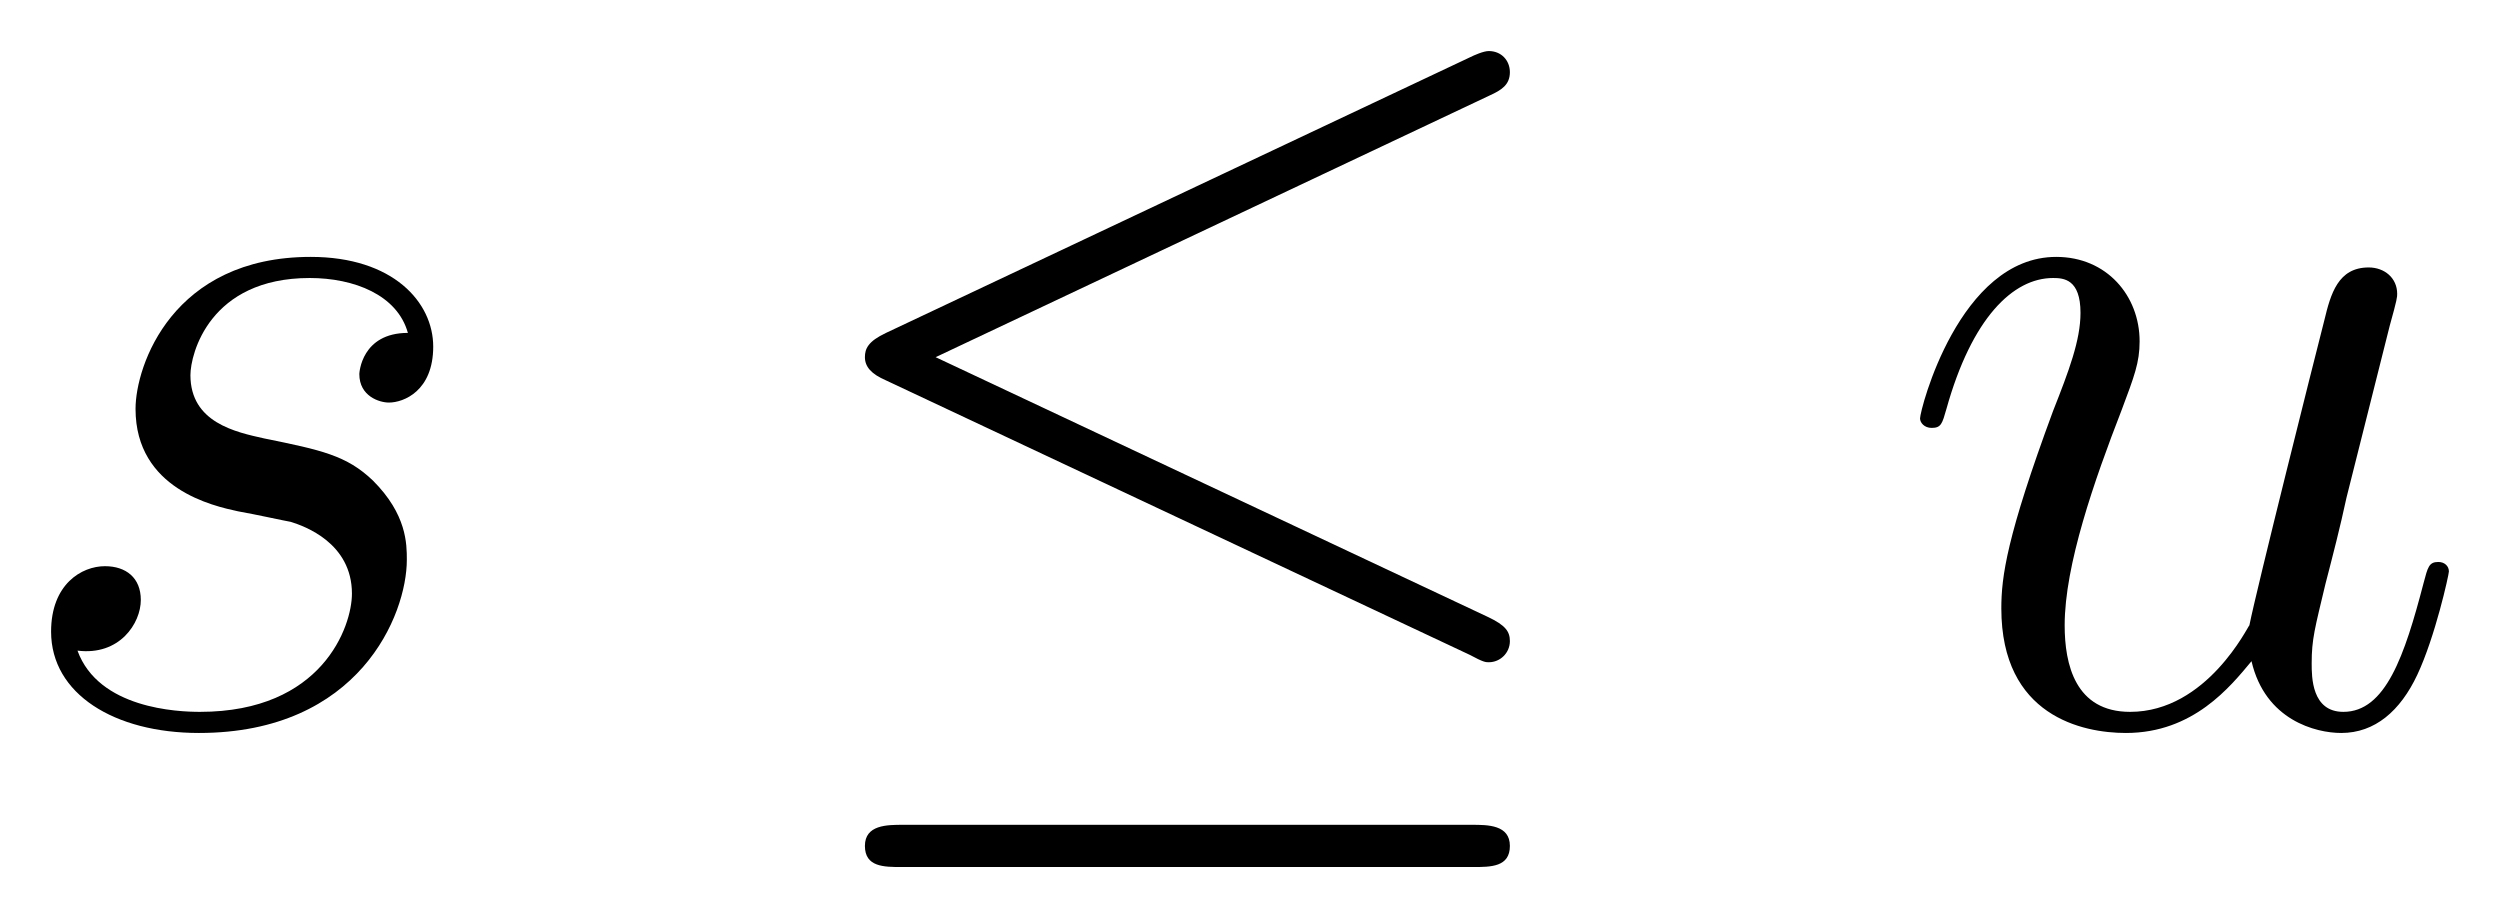 <svg xmlns="http://www.w3.org/2000/svg" xmlns:xlink="http://www.w3.org/1999/xlink" xmlns:inkscape="http://www.inkscape.org/namespaces/inkscape" version="1.1" width="45.266" height="16.624" viewBox="0 0 48.936 17.972">
<defs>
<clipPath id="clip_1">
<path transform="matrix(1,0,0,-1,-100.483,654.44)" d="M100.483 636.468H149.419V654.44H100.483Z" clip-rule="evenodd"/>
</clipPath>
<path id="font_2_5" d="M.228 .2C.245 .197 .272 .191 .278 .19 .291 .186 .336 .17 .336 .122 .336 .091 .308 .01 .192 .01 .171 .01 .096 .013 .076 .068 .116 .063 .136 .094 .136 .116 .136 .137 .122 .148 .102 .148 .08 .148 .051 .131 .051 .086 .051 .027 .111-.01 .191-.01 .343-.01 .388 .102 .388 .154 .388 .169 .388 .197 .356 .229 .331 .253 .307 .258 .253 .269 .226 .275 .183 .284 .183 .329 .183 .349 .201 .421 .296 .421 .338 .421 .379 .405 .389 .369 .345 .369 .343 .331 .343 .33 .343 .309 .362 .303 .371 .303 .385 .303 .413 .314 .413 .356 .413 .398 .375 .441 .297 .441 .166 .441 .131 .338 .131 .297 .131 .221 .205 .205 .228 .2Z"/>
<path id="font_3_2" d="M.675 .594C.686 .599 .694 .604 .694 .616 .694 .627 .686 .636 .674 .636 .669 .636 .66 .632 .656 .63L.103 .369C.086 .361 .083 .354 .083 .346 .083 .337 .089 .33 .103 .324L.656 .064C.669 .057 .671 .057 .674 .057 .685 .057 .694 .066 .694 .077 .694 .086 .69 .092 .673 .1L.15 .346 .675 .594M.659-.137C.676-.137 .694-.137 .694-.117 .694-.097 .673-.097 .658-.097H.119C.104-.097 .083-.097 .083-.117 .083-.137 .101-.137 .118-.137H.659Z"/>
<path id="font_2_6" d="M.341 .058C.354 .002 .402-.01 .426-.01 .458-.01 .482 .011 .498 .045 .515 .081 .528 .14 .528 .143 .528 .148 .524 .152 .518 .152 .509 .152 .508 .147 .504 .132 .486 .063 .468 .01 .428 .01 .398 .01 .398 .043 .398 .056 .398 .079 .401 .089 .411 .131 .418 .158 .425 .185 .431 .213L.472 .376C.479 .401 .479 .403 .479 .406 .479 .421 .467 .431 .452 .431 .423 .431 .416 .406 .41 .381 .4 .342 .346 .127 .339 .092 .338 .092 .299 .01 .226 .01 .174 .01 .164 .055 .164 .092 .164 .149 .192 .229 .218 .296 .23 .328 .235 .341 .235 .361 .235 .404 .204 .441 .156 .441 .064 .441 .027 .296 .027 .288 .027 .284 .031 .279 .038 .279 .047 .279 .048 .283 .052 .297 .076 .383 .115 .421 .153 .421 .163 .421 .179 .42 .179 .388 .179 .362 .168 .333 .153 .295 .109 .176 .104 .138 .104 .108 .104 .006 .181-.01 .222-.01 .286-.01 .321 .034 .341 .058Z"/>
</defs>
<g clip-path="url(#clip_1)">
<use data-text="s" xlink:href="#font_2_5" transform="matrix(20.663,0,0,-20.663,-.054,14.141)"/>
<use data-text="&#x2264;" xlink:href="#font_3_2" transform="matrix(20.663,0,0,-20.663,15.215,14.141)"/>
<use data-text="u" xlink:href="#font_2_6" transform="matrix(20.663,0,0,-20.663,37.026,14.141)"/>
</g>
</svg>
